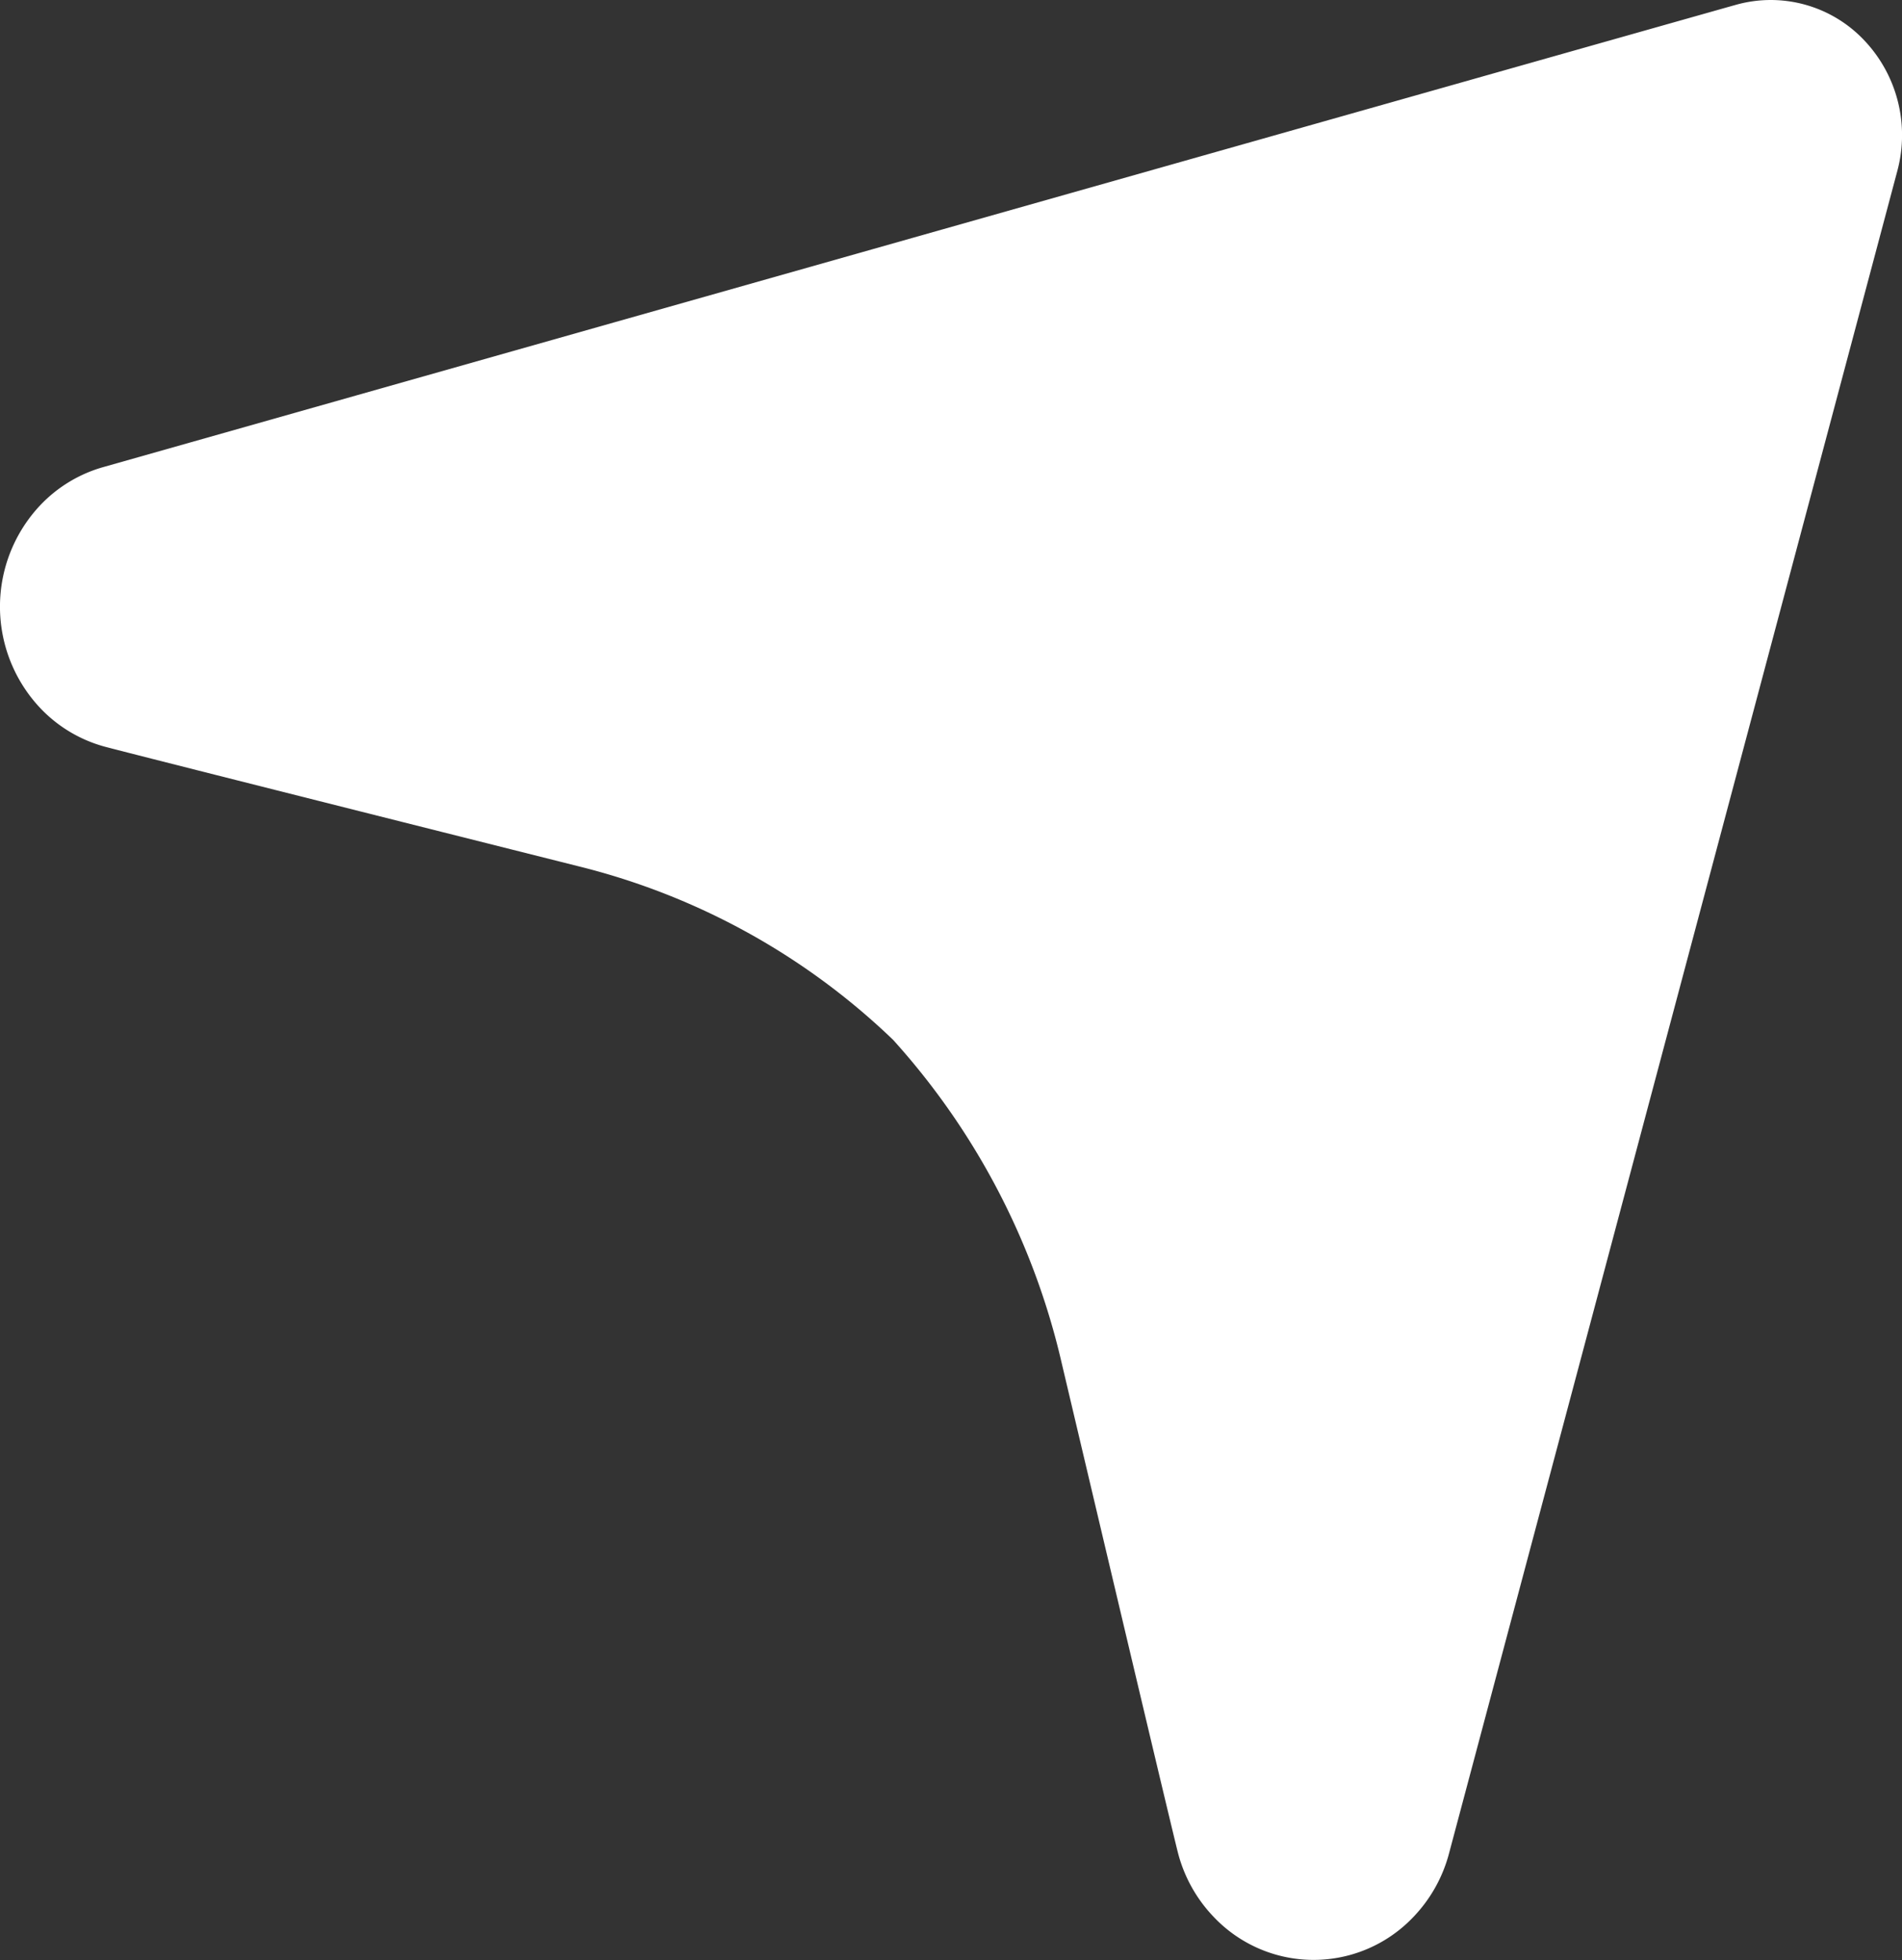 <svg xmlns="http://www.w3.org/2000/svg" width="28" height="28.851" viewBox="0 0 28 28.851">
    <rect x="0" y="0" width="28" height="28.851" fill="#333333" stroke="none"/>
    <path id="Tracciato_880" data-name="Tracciato 880" d="M-.357-4.031a2.045,2.045,0,0,1,.921-.55S24.287-11.3,24.6-11.386a1.892,1.892,0,0,1,1.871.513h0a2.028,2.028,0,0,1,.5,1.927c-.085.324-6.6,24.768-6.6,24.768a2.137,2.137,0,0,1-.534.949,2.024,2.024,0,0,1-2.923,0,2.134,2.134,0,0,1-.54-.973c-.176-.705-1.707-7.191-1.707-7.191a10.663,10.663,0,0,0-2.481-4.755A10.224,10.224,0,0,0,7.567,1.3S1.273-.281.588-.462a2.047,2.047,0,0,1-.945-.557,2.176,2.176,0,0,1,0-3.012" transform="translate(0.962 11.455)" fill="#fff"/>
</svg>
